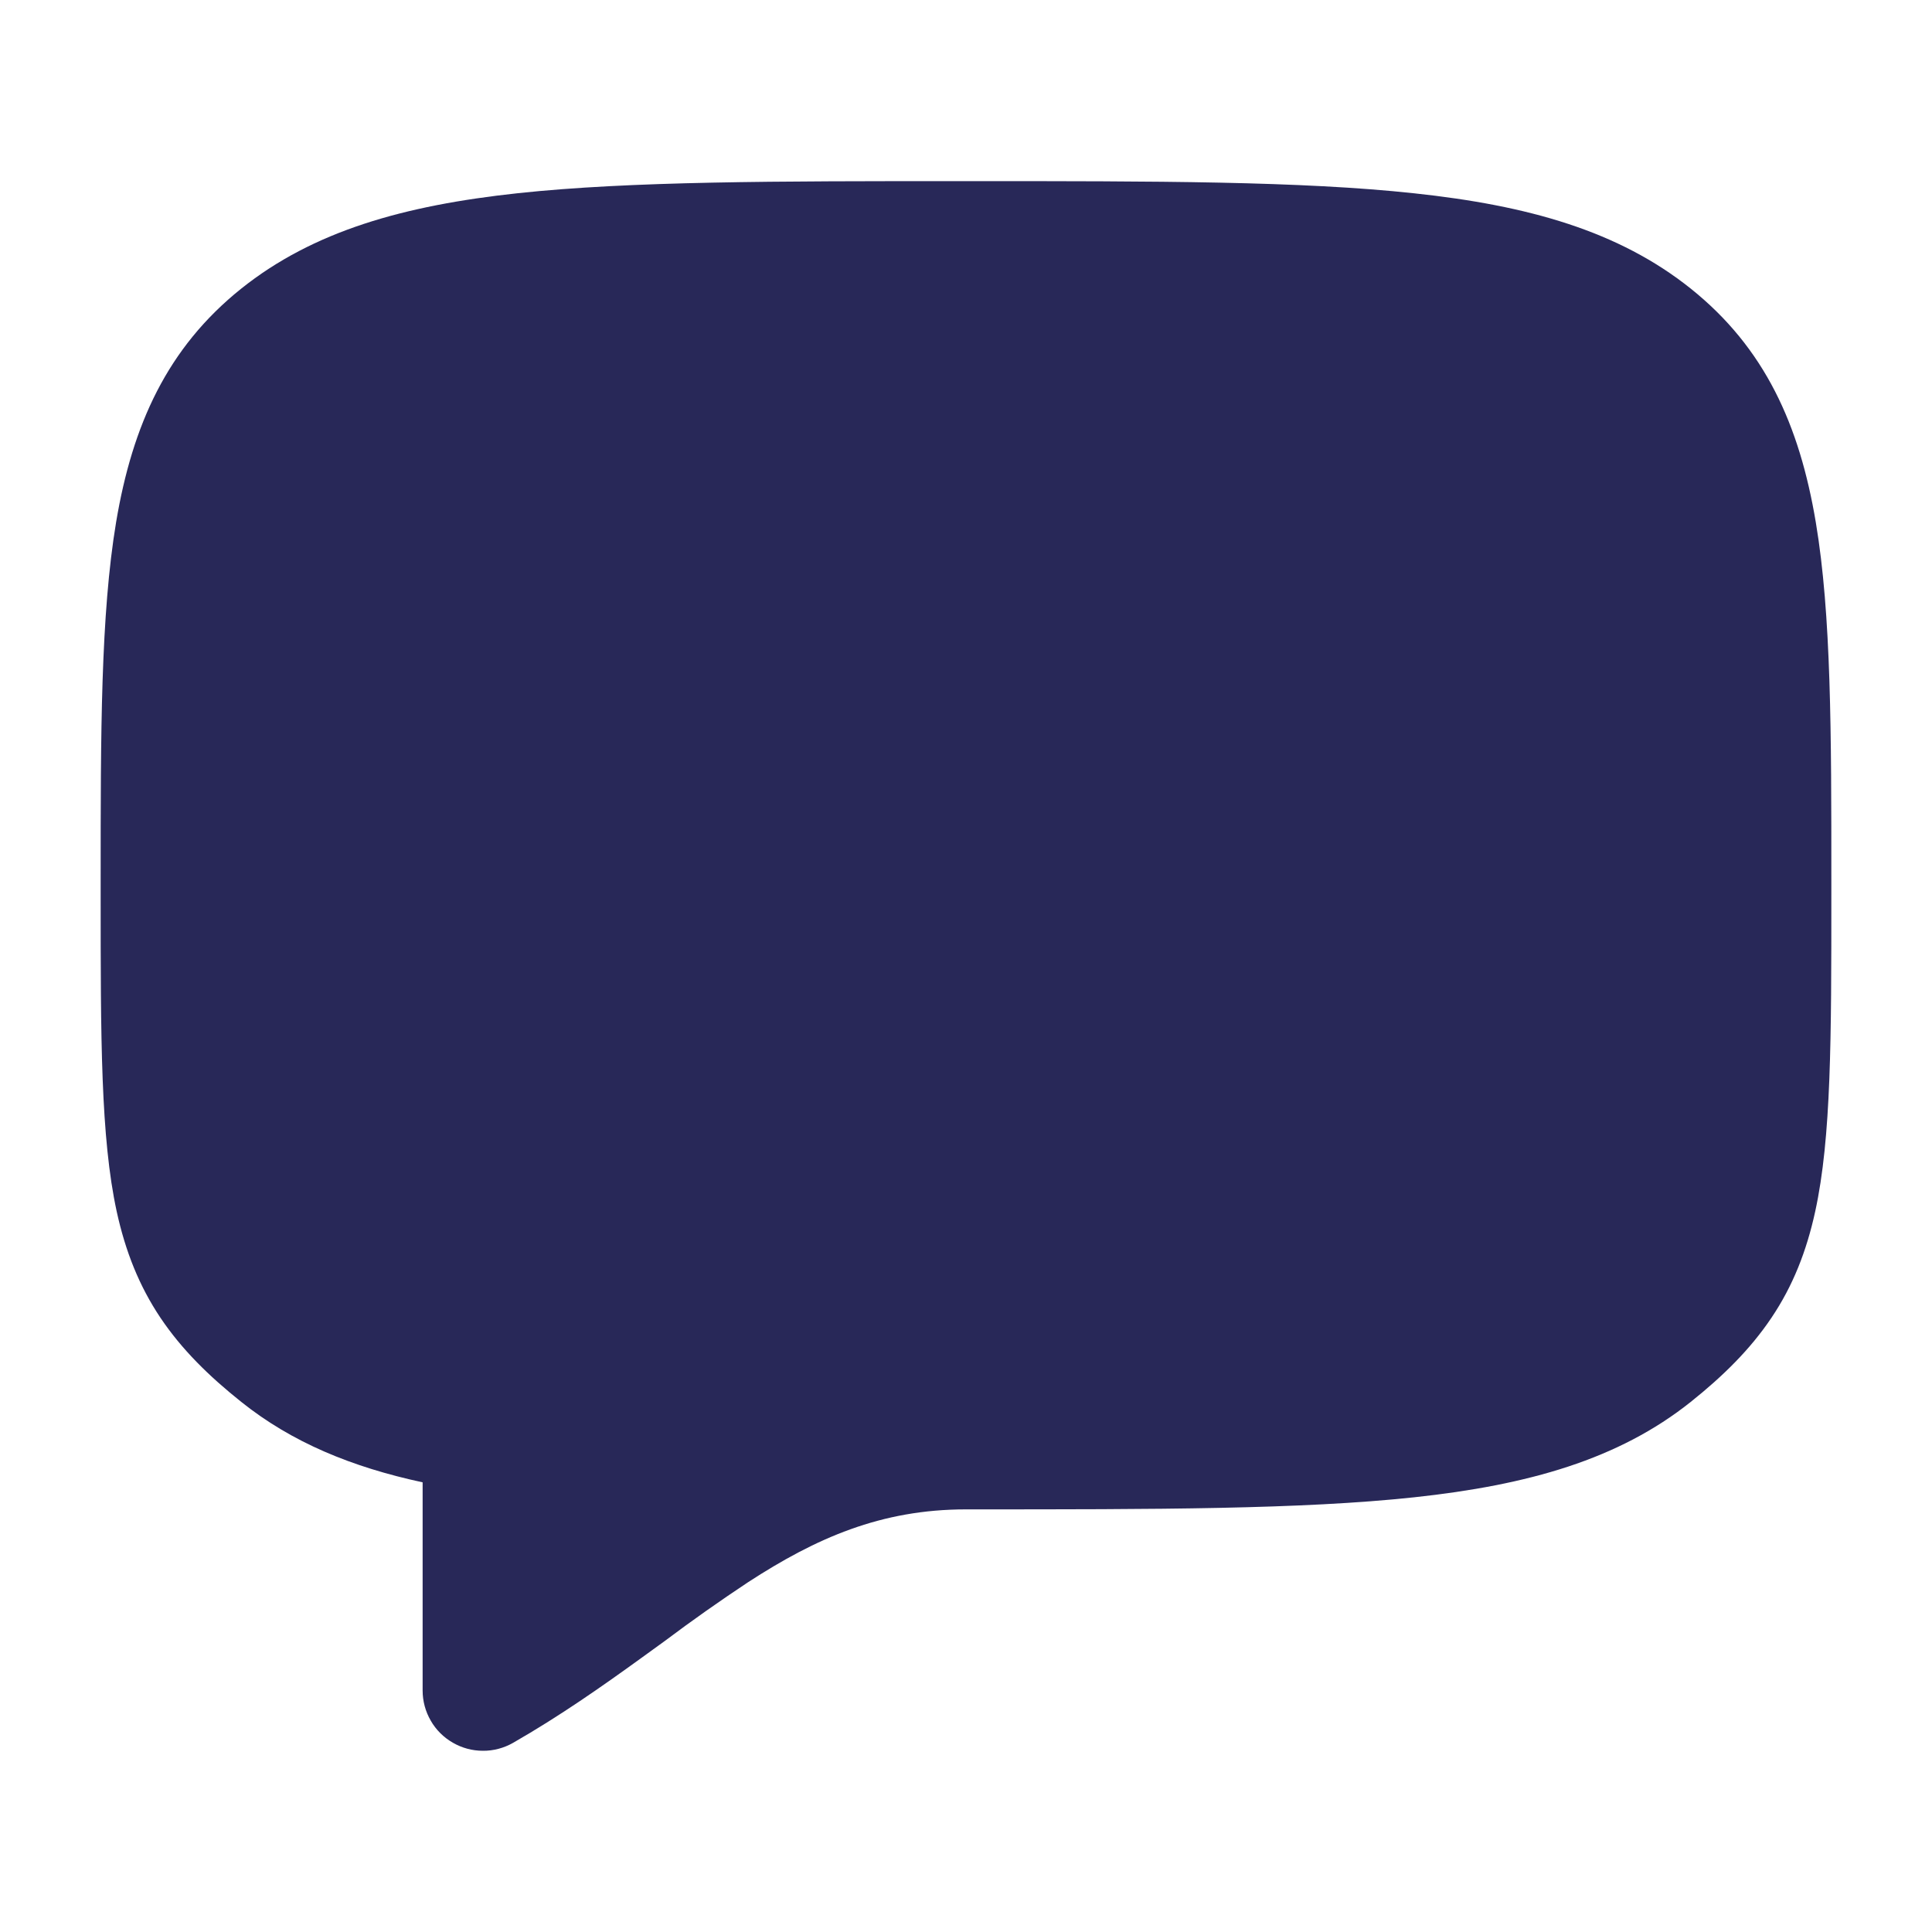 <svg width="20" height="20" viewBox="0 0 20 20" fill="none" xmlns="http://www.w3.org/2000/svg">
<path d="M9.961 1.875C8.03 1.875 6.529 1.875 5.361 2C4.179 2.127 3.243 2.392 2.497 2.988C1.73 3.602 1.371 4.399 1.202 5.405C1.042 6.365 1.042 7.587 1.042 9.11V9.262C1.042 10.748 1.042 11.775 1.208 12.541C1.298 12.953 1.44 13.312 1.662 13.643C1.882 13.97 2.162 14.245 2.497 14.512C3.022 14.932 3.642 15.187 4.375 15.345V17.5C4.375 17.61 4.404 17.717 4.459 17.812C4.513 17.907 4.592 17.985 4.687 18.04C4.782 18.095 4.889 18.124 4.999 18.124C5.108 18.125 5.216 18.096 5.311 18.042C5.799 17.762 6.231 17.458 6.627 17.172L6.881 16.988C7.163 16.776 7.45 16.574 7.744 16.379C8.447 15.922 9.119 15.625 10 15.625H10.039C11.97 15.625 13.471 15.625 14.639 15.5C15.821 15.373 16.756 15.108 17.503 14.512C17.837 14.245 18.117 13.97 18.337 13.643C18.56 13.312 18.701 12.953 18.791 12.541C18.958 11.775 18.958 10.748 18.958 9.262V9.11C18.958 7.587 18.958 6.365 18.797 5.406C18.628 4.399 18.27 3.602 17.503 2.988C16.756 2.391 15.821 2.127 14.639 2.001C13.471 1.875 11.97 1.875 10.039 1.875H9.961Z" fill="#282858"/>
</svg>
